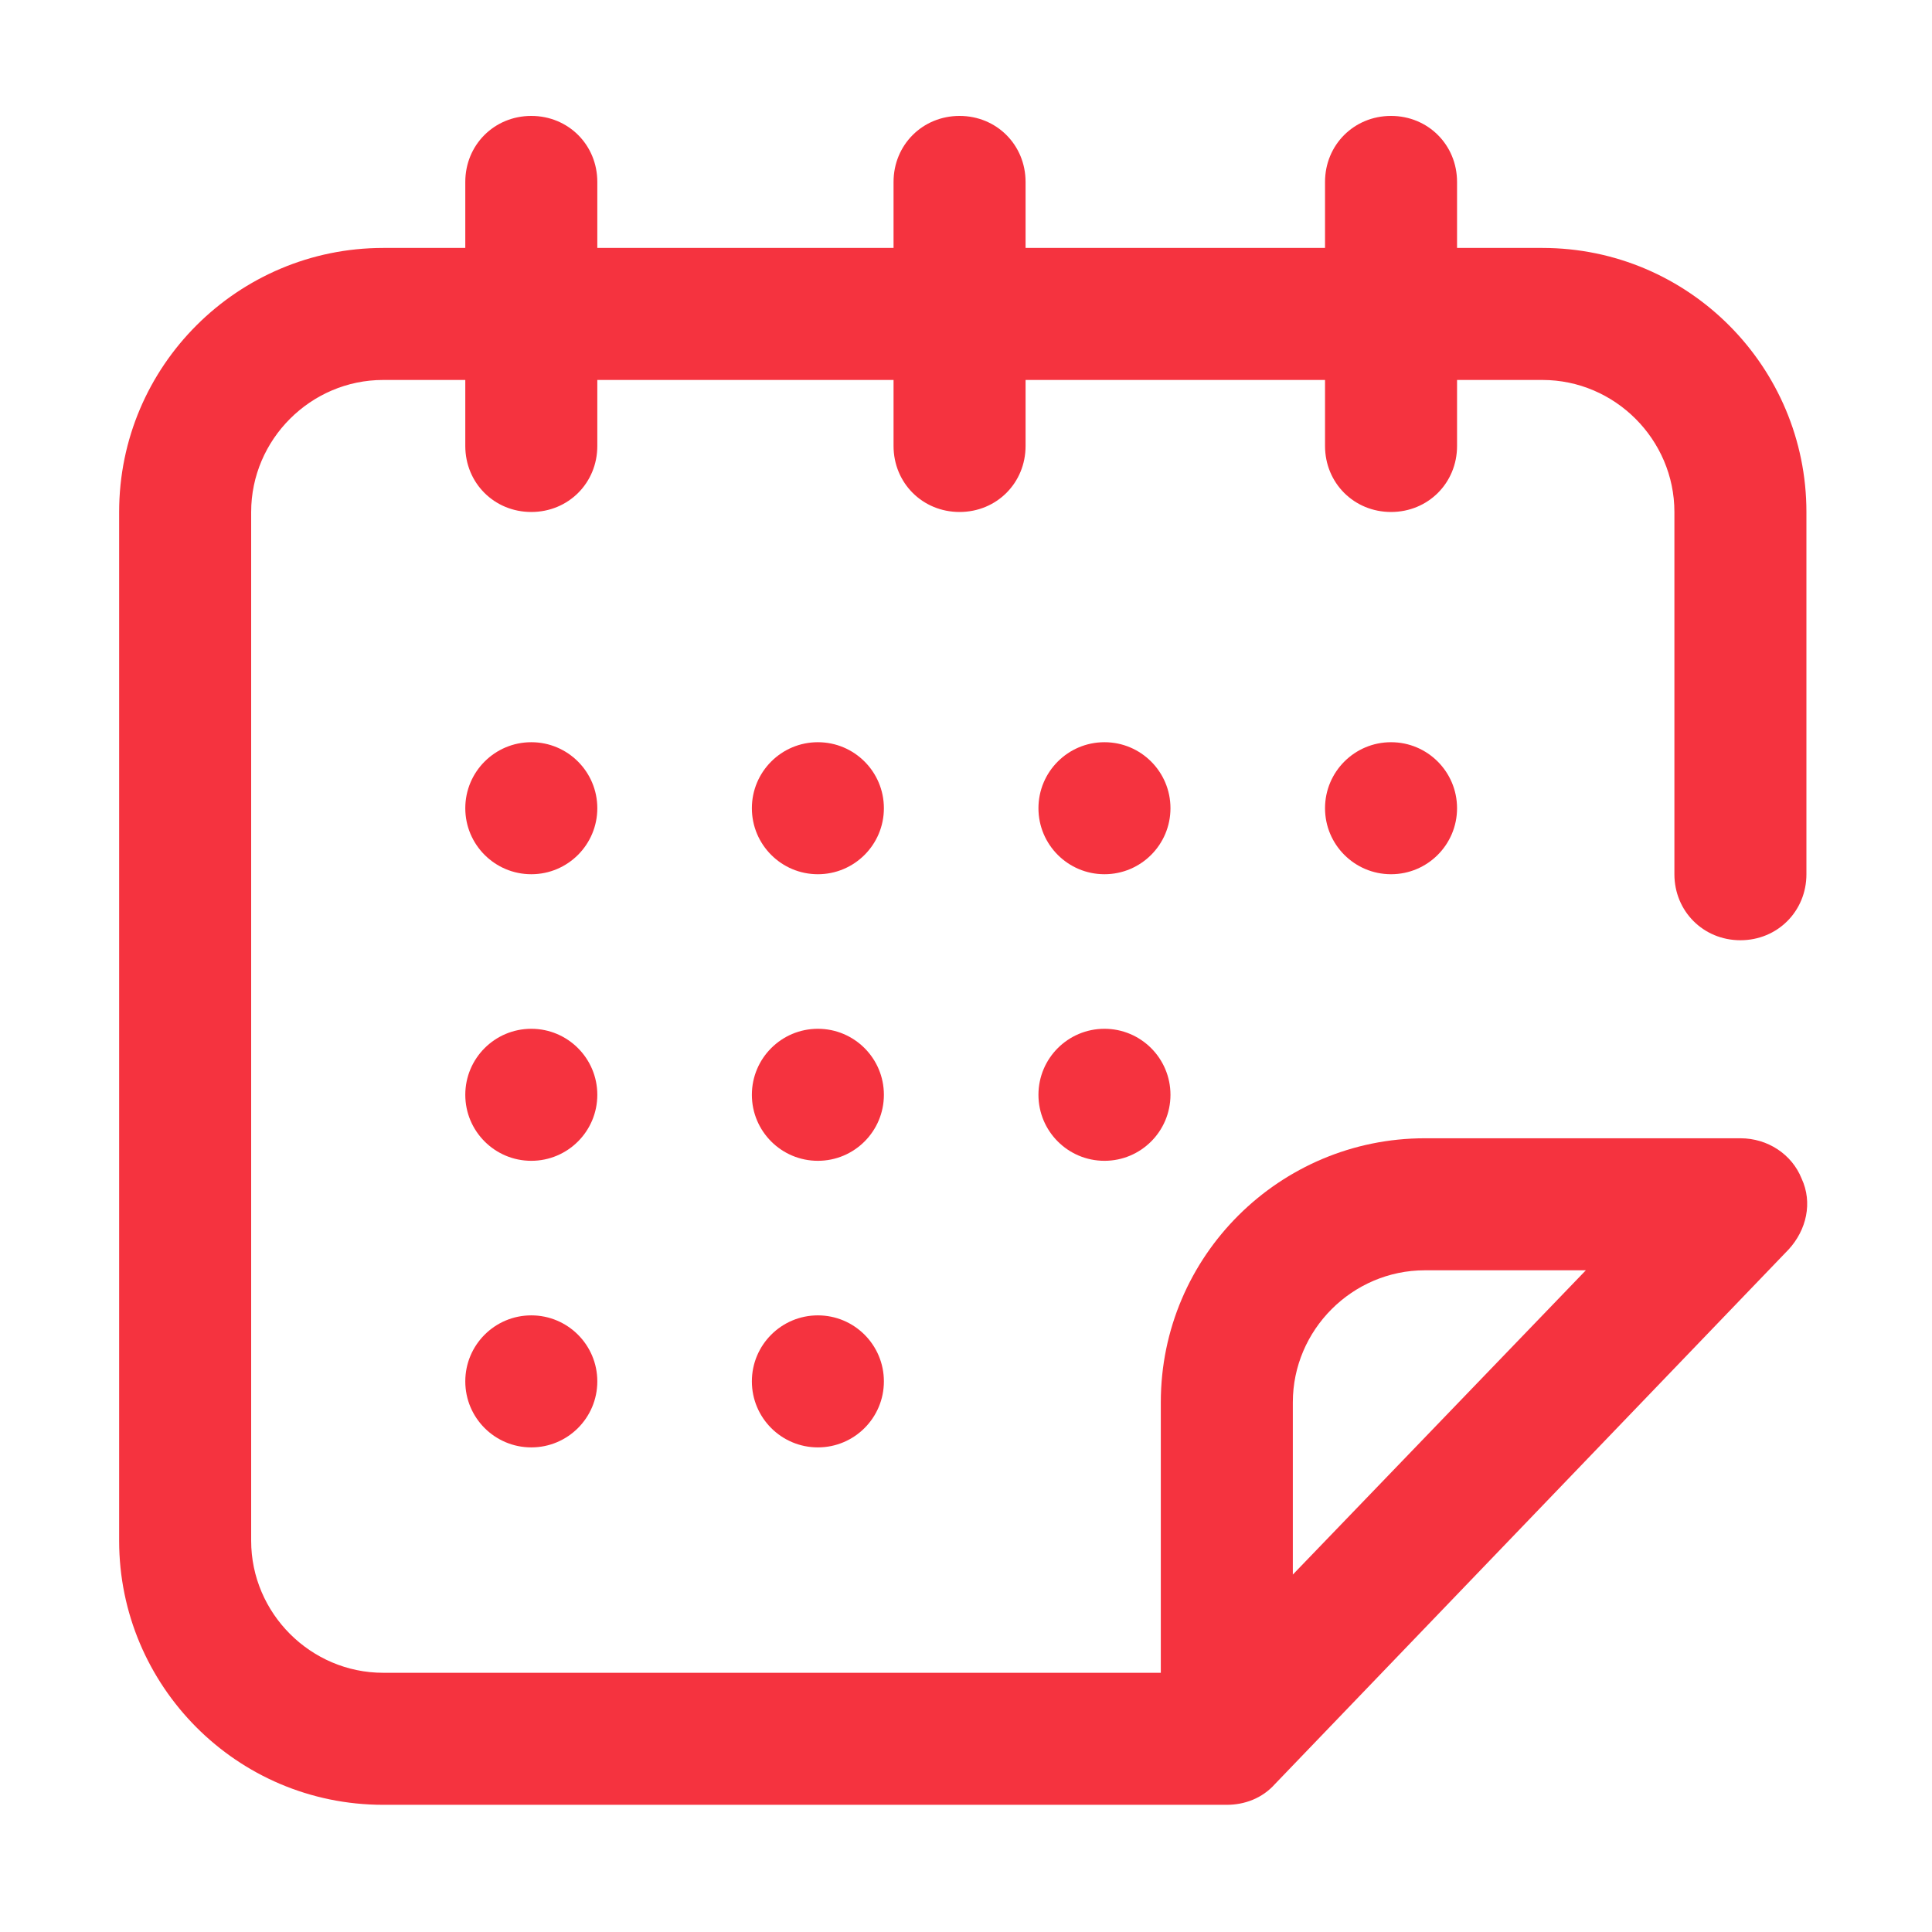 <?xml version="1.0" encoding="utf-8"?>
<!-- Generator: Adobe Illustrator 24.3.0, SVG Export Plug-In . SVG Version: 6.00 Build 0)  -->
<svg version="1.1" id="Capa_1" xmlns="http://www.w3.org/2000/svg" xmlns:xlink="http://www.w3.org/1999/xlink" x="0px" y="0px"
	 viewBox="0 0 120 120" style="enable-background:new 0 0 120 120;" xml:space="preserve">
<style type="text/css">
	.st0{fill:#F5333F;}
</style>
<g>
	<g>
		<g>
			<circle class="st0" cx="68.6" cy="50.2" r="4.1"/>
			<circle class="st0" cx="68.6" cy="68" r="4.1"/>
			<circle class="st0" cx="86.4" cy="50.2" r="4.1"/>
			<path class="st0" d="M108.1,58.4c2.3,0,4.1-1.8,4.1-4.1V31.8c0-9-7.3-16.4-16.4-16.4h-5.3v-4.1c0-2.3-1.8-4.1-4.1-4.1
				s-4.1,1.8-4.1,4.1v4.1H63.7v-4.1c0-2.3-1.8-4.1-4.1-4.1c-2.3,0-4.1,1.8-4.1,4.1v4.1H37.1v-4.1c0-2.3-1.8-4.1-4.1-4.1
				s-4.1,1.8-4.1,4.1v4.1h-5.1c-9,0-16.4,7.3-16.4,16.4v63.9c0,9,7.3,16.4,16.4,16.4h51.6c0.1,0,0.3,0,0.4,0c0.1,0,0.3,0,0.4,0
				c1.1,0,2.2-0.4,3-1.3l31.9-33.2c1.1-1.2,1.5-2.9,0.8-4.4c-0.6-1.5-2.1-2.5-3.8-2.5H88.5c-9,0-16.4,7.3-16.4,16.4v16.8H23.8
				c-4.5,0-8.2-3.7-8.2-8.2V31.8c0-4.5,3.7-8.2,8.2-8.2h5.1v4.1c0,2.3,1.8,4.1,4.1,4.1c2.3,0,4.1-1.8,4.1-4.1v-4.1h18.4v4.1
				c0,2.3,1.8,4.1,4.1,4.1s4.1-1.8,4.1-4.1v-4.1h18.6v4.1c0,2.3,1.8,4.1,4.1,4.1s4.1-1.8,4.1-4.1v-4.1h5.3c4.5,0,8.2,3.7,8.2,8.2
				v22.5C104,56.6,105.8,58.4,108.1,58.4z M80.3,87.1c0-4.5,3.7-8.2,8.2-8.2h10L80.3,97.8V87.1z"/>
			<circle class="st0" cx="33" cy="50.2" r="4.1"/>
			<circle class="st0" cx="50.8" cy="68" r="4.1"/>
			<circle class="st0" cx="33" cy="85.8" r="4.1"/>
			<circle class="st0" cx="33" cy="68" r="4.1"/>
			<circle class="st0" cx="50.8" cy="85.8" r="4.1"/>
			<circle class="st0" cx="50.8" cy="50.2" r="4.1"/>
		</g>
	</g>
</g>
</svg>
